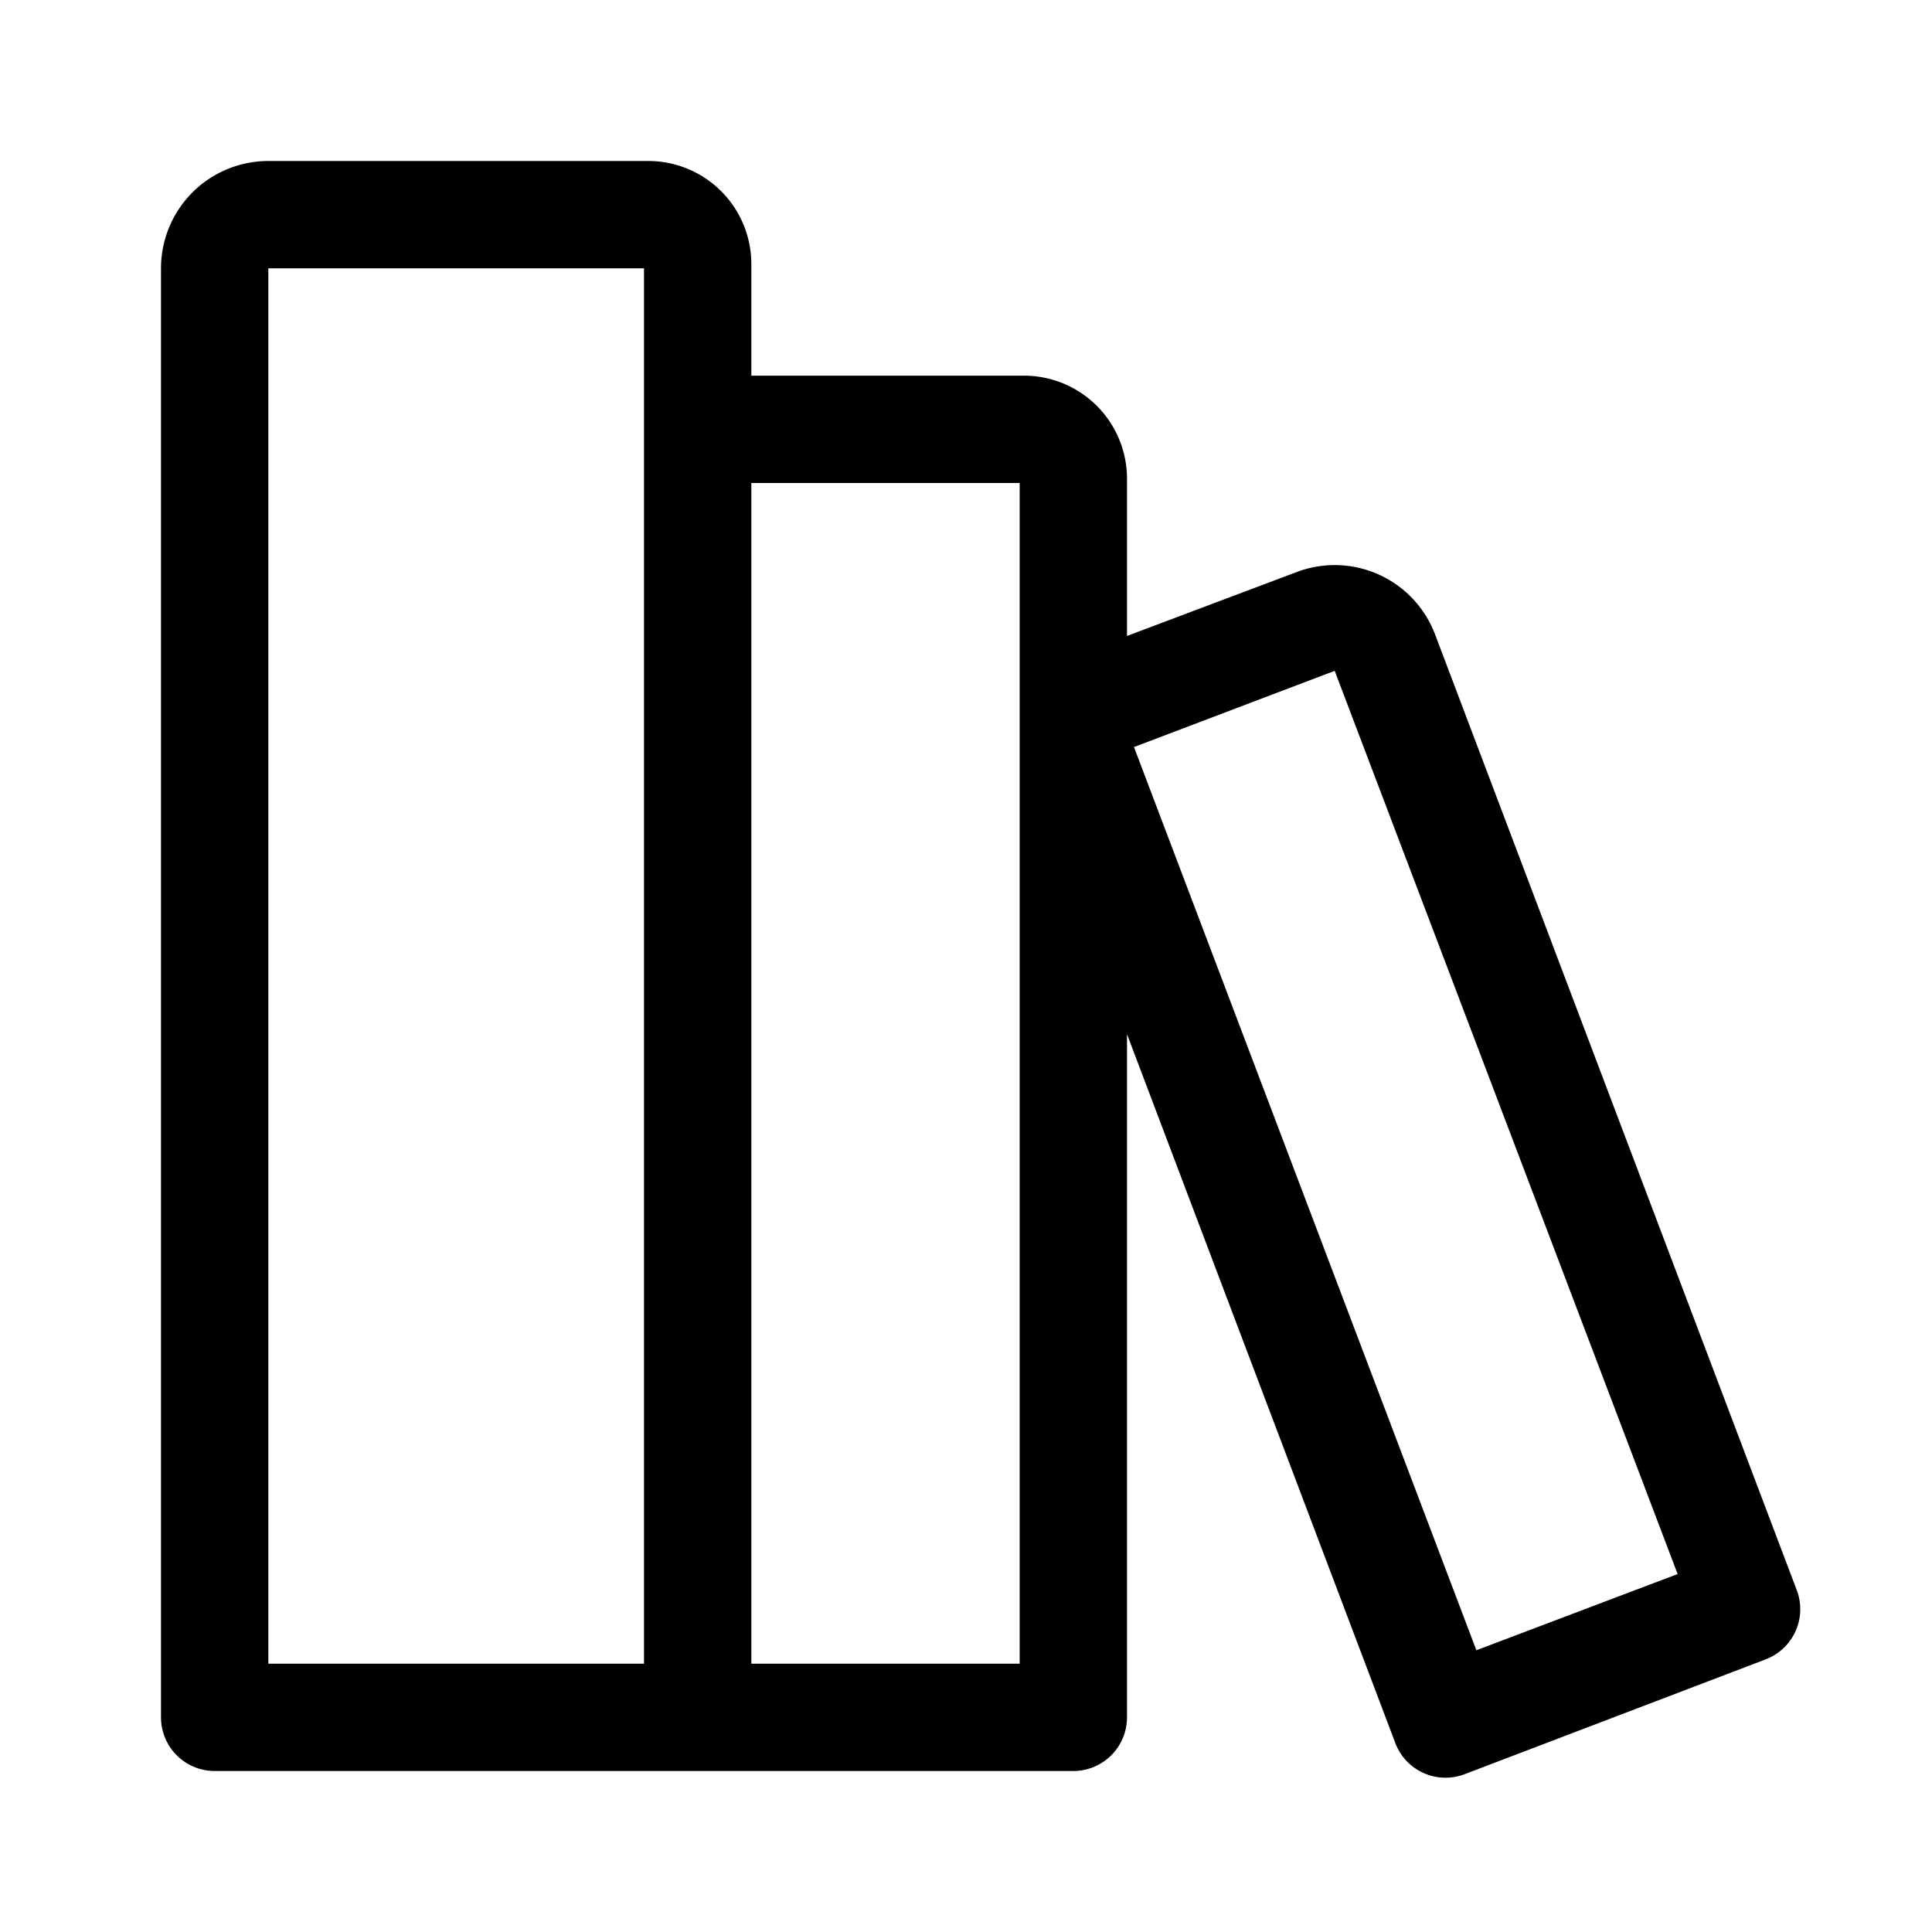 <svg xmlns="http://www.w3.org/2000/svg" width="36" height="36" viewBox="0 0 36 36"><title>Library-line SVG Icon</title><path fill="currentColor" d="m33.48 29.63l-6.74-17.81a2 2 0 0 0-2.58-1.16L21 11.85V8.92A1.92 1.92 0 0 0 19.08 7H14V4.92A1.92 1.92 0 0 0 12.08 3H5a2 2 0 0 0-2 2v27a1 1 0 0 0 1 1h16a1 1 0 0 0 1-1V19.27l5 13.21a1 1 0 0 0 1.29.58l5.61-2.14a1 1 0 0 0 .58-1.29M12 8.83V31H5V5h7ZM19 31h-5V9h5Zm8.51-.25l-6.38-16.83l3.74-1.42l6.39 16.83Z" class="clr-i-outline clr-i-outline-path-1"/><path fill="none" d="M0 0h36v36H0z"/></svg>